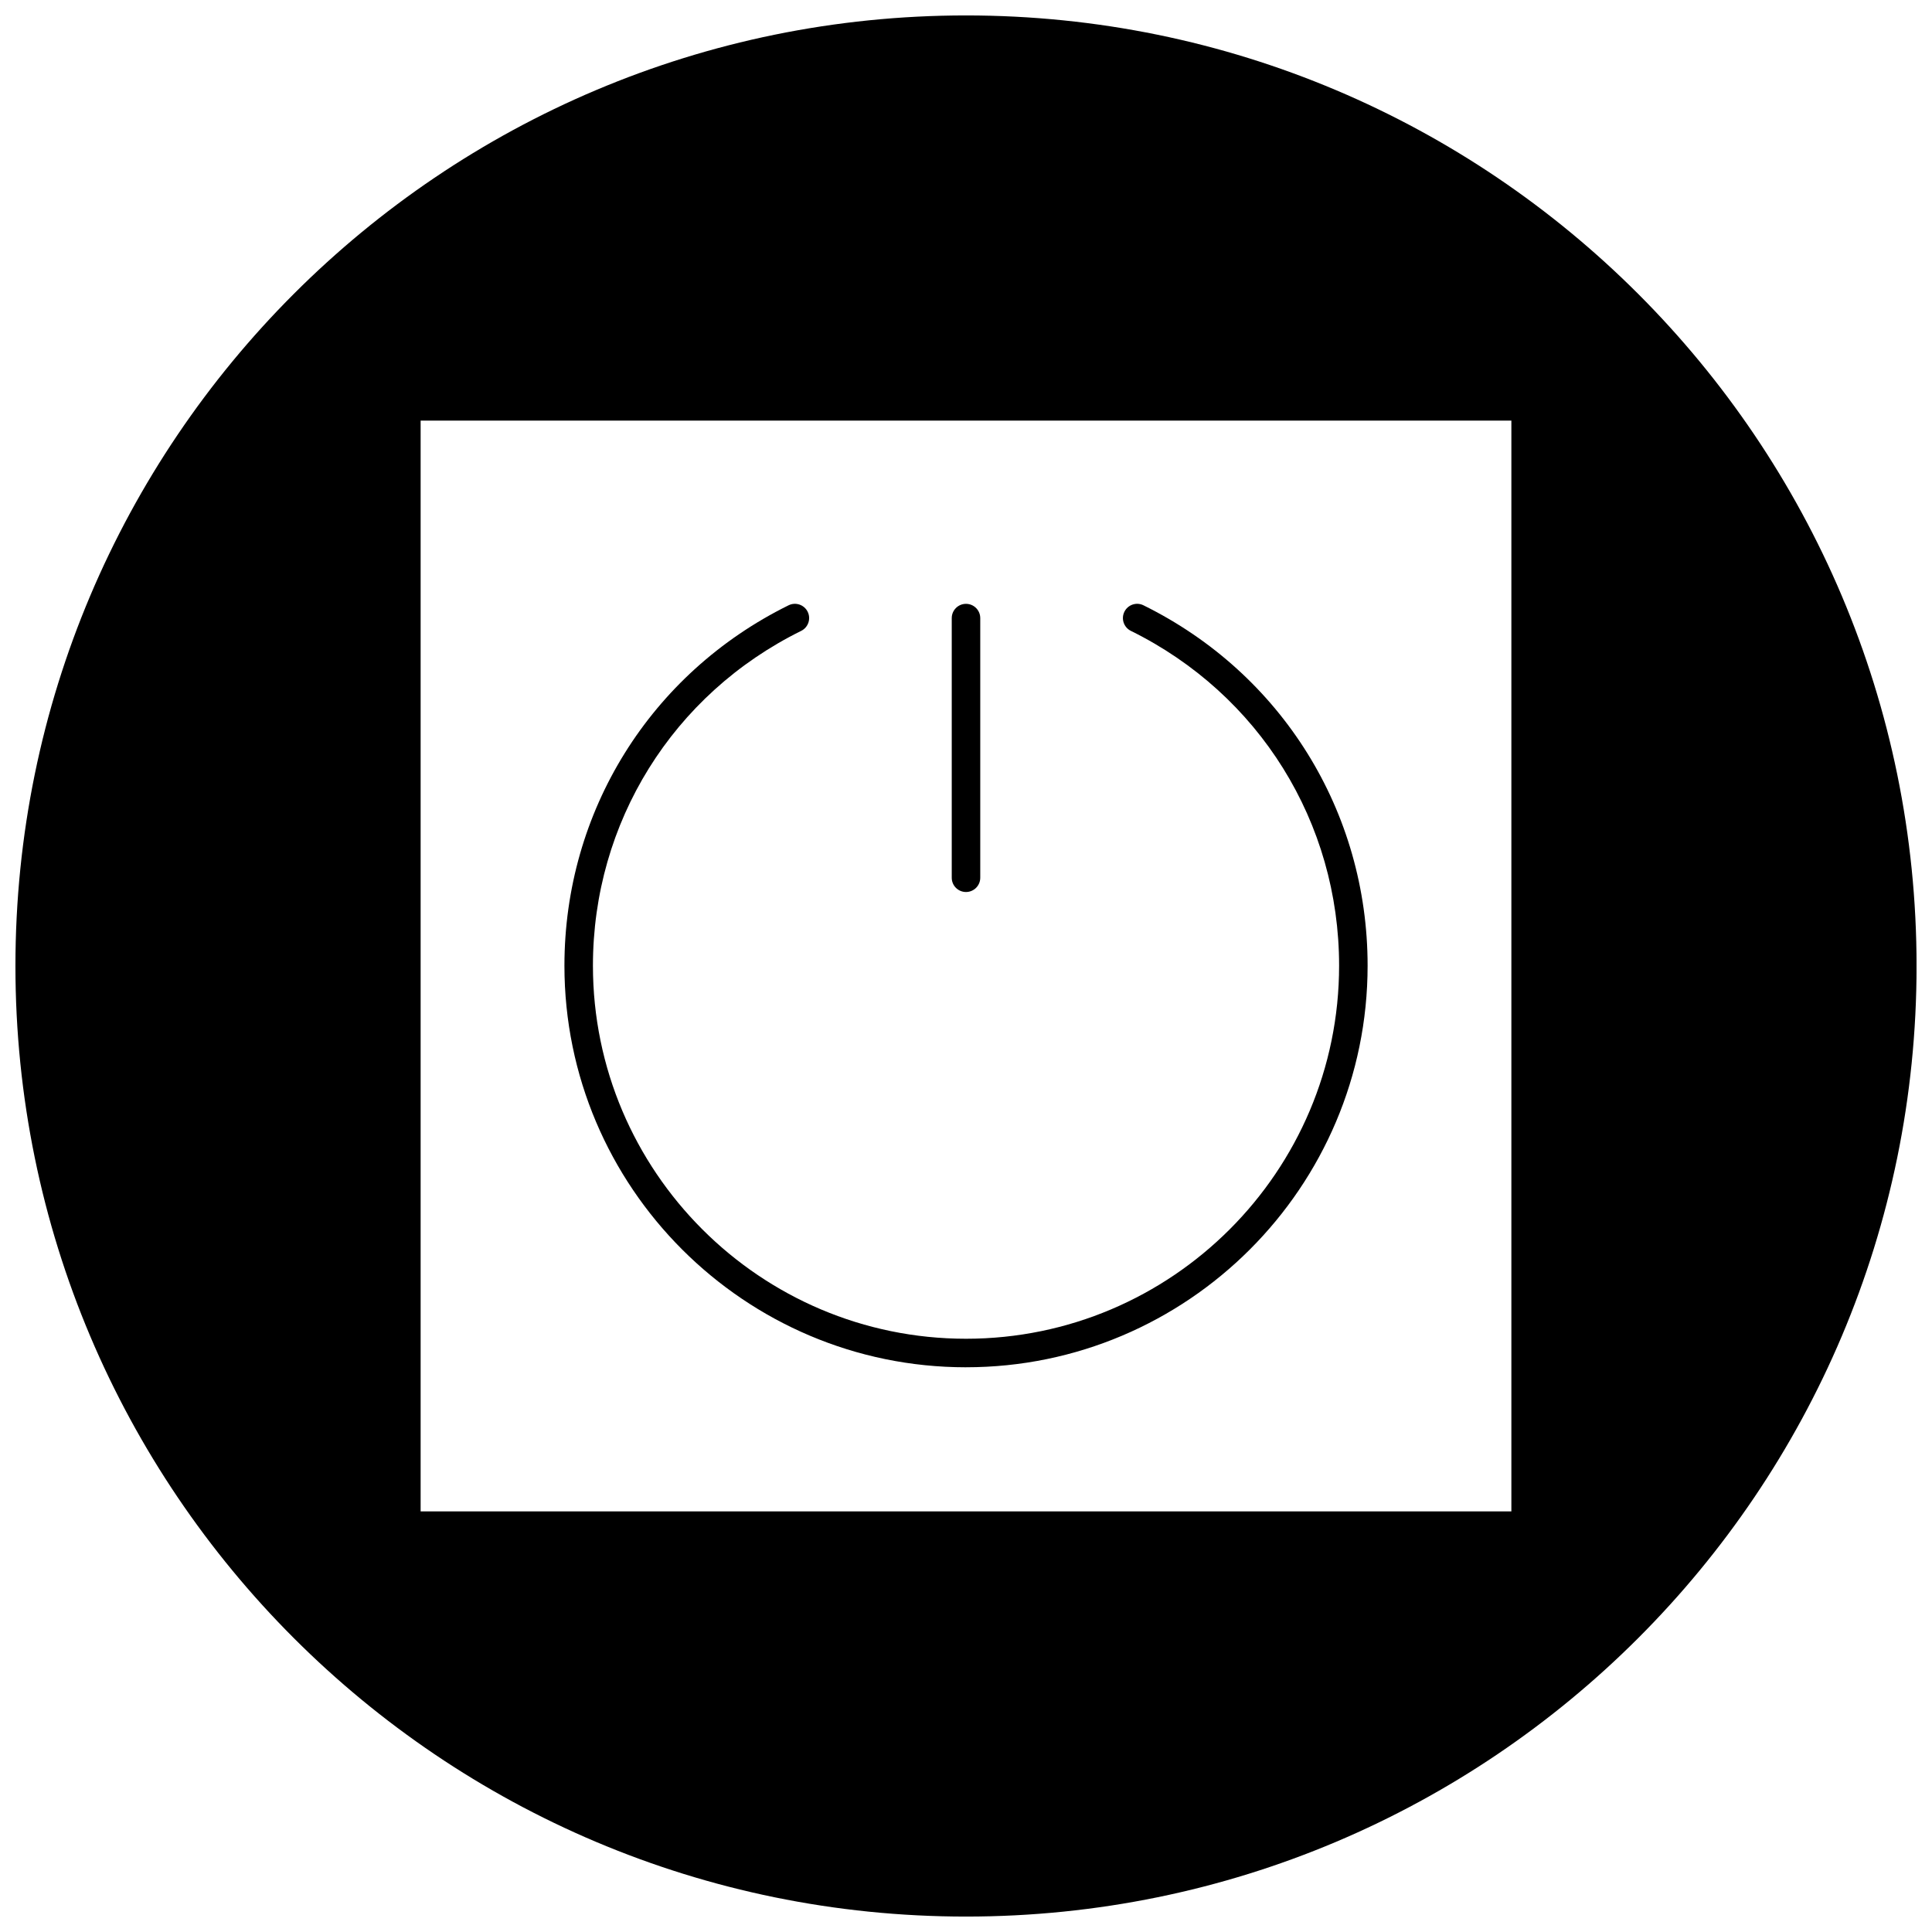 <?xml version="1.0" encoding="UTF-8"?>
<!-- Uploaded to: SVG Repo, www.svgrepo.com, Generator: SVG Repo Mixer Tools -->
<svg width="800px" height="800px" version="1.1" viewBox="144 144 512 512" xmlns="http://www.w3.org/2000/svg">
 <defs>
  <clipPath id="a">
   <path d="m148.09 148.09h503.81v503.81h-503.81z"/>
  </clipPath>
 </defs>
 <path d="m400 506.34c58.684 0 106.43-47.746 106.43-106.43 0-40.828-22.762-77.422-59.395-95.496-1.875-0.938-4.141-0.156-5.062 1.715-0.922 1.867-0.152 4.137 1.719 5.059 34.039 16.793 55.184 50.793 55.184 88.723 0 54.516-44.355 98.871-98.871 98.871s-98.871-44.355-98.871-98.871c0-37.938 21.148-71.93 55.191-88.723 1.867-0.926 2.637-3.188 1.719-5.059-0.922-1.875-3.195-2.641-5.062-1.719-36.641 18.078-59.402 54.668-59.402 95.504-0.008 58.684 47.738 106.43 106.42 106.43z"/>
 <path d="m400 380.39c2.086 0 3.777-1.691 3.777-3.777v-68.812c0-2.086-1.691-3.777-3.777-3.777s-3.777 1.691-3.777 3.777v68.809c-0.004 2.09 1.691 3.781 3.777 3.781z"/>
 <g clip-path="url(#a)">
  <path d="m400 148.09c-139.12 0-251.91 112.78-251.91 251.91 0 139.12 112.79 251.91 251.91 251.91 139.12 0 251.91-112.78 251.91-251.91-0.004-139.12-112.79-251.91-251.91-251.91zm144.53 396.44h-289.06v-289.06h289.06z"/>
 </g>
</svg>